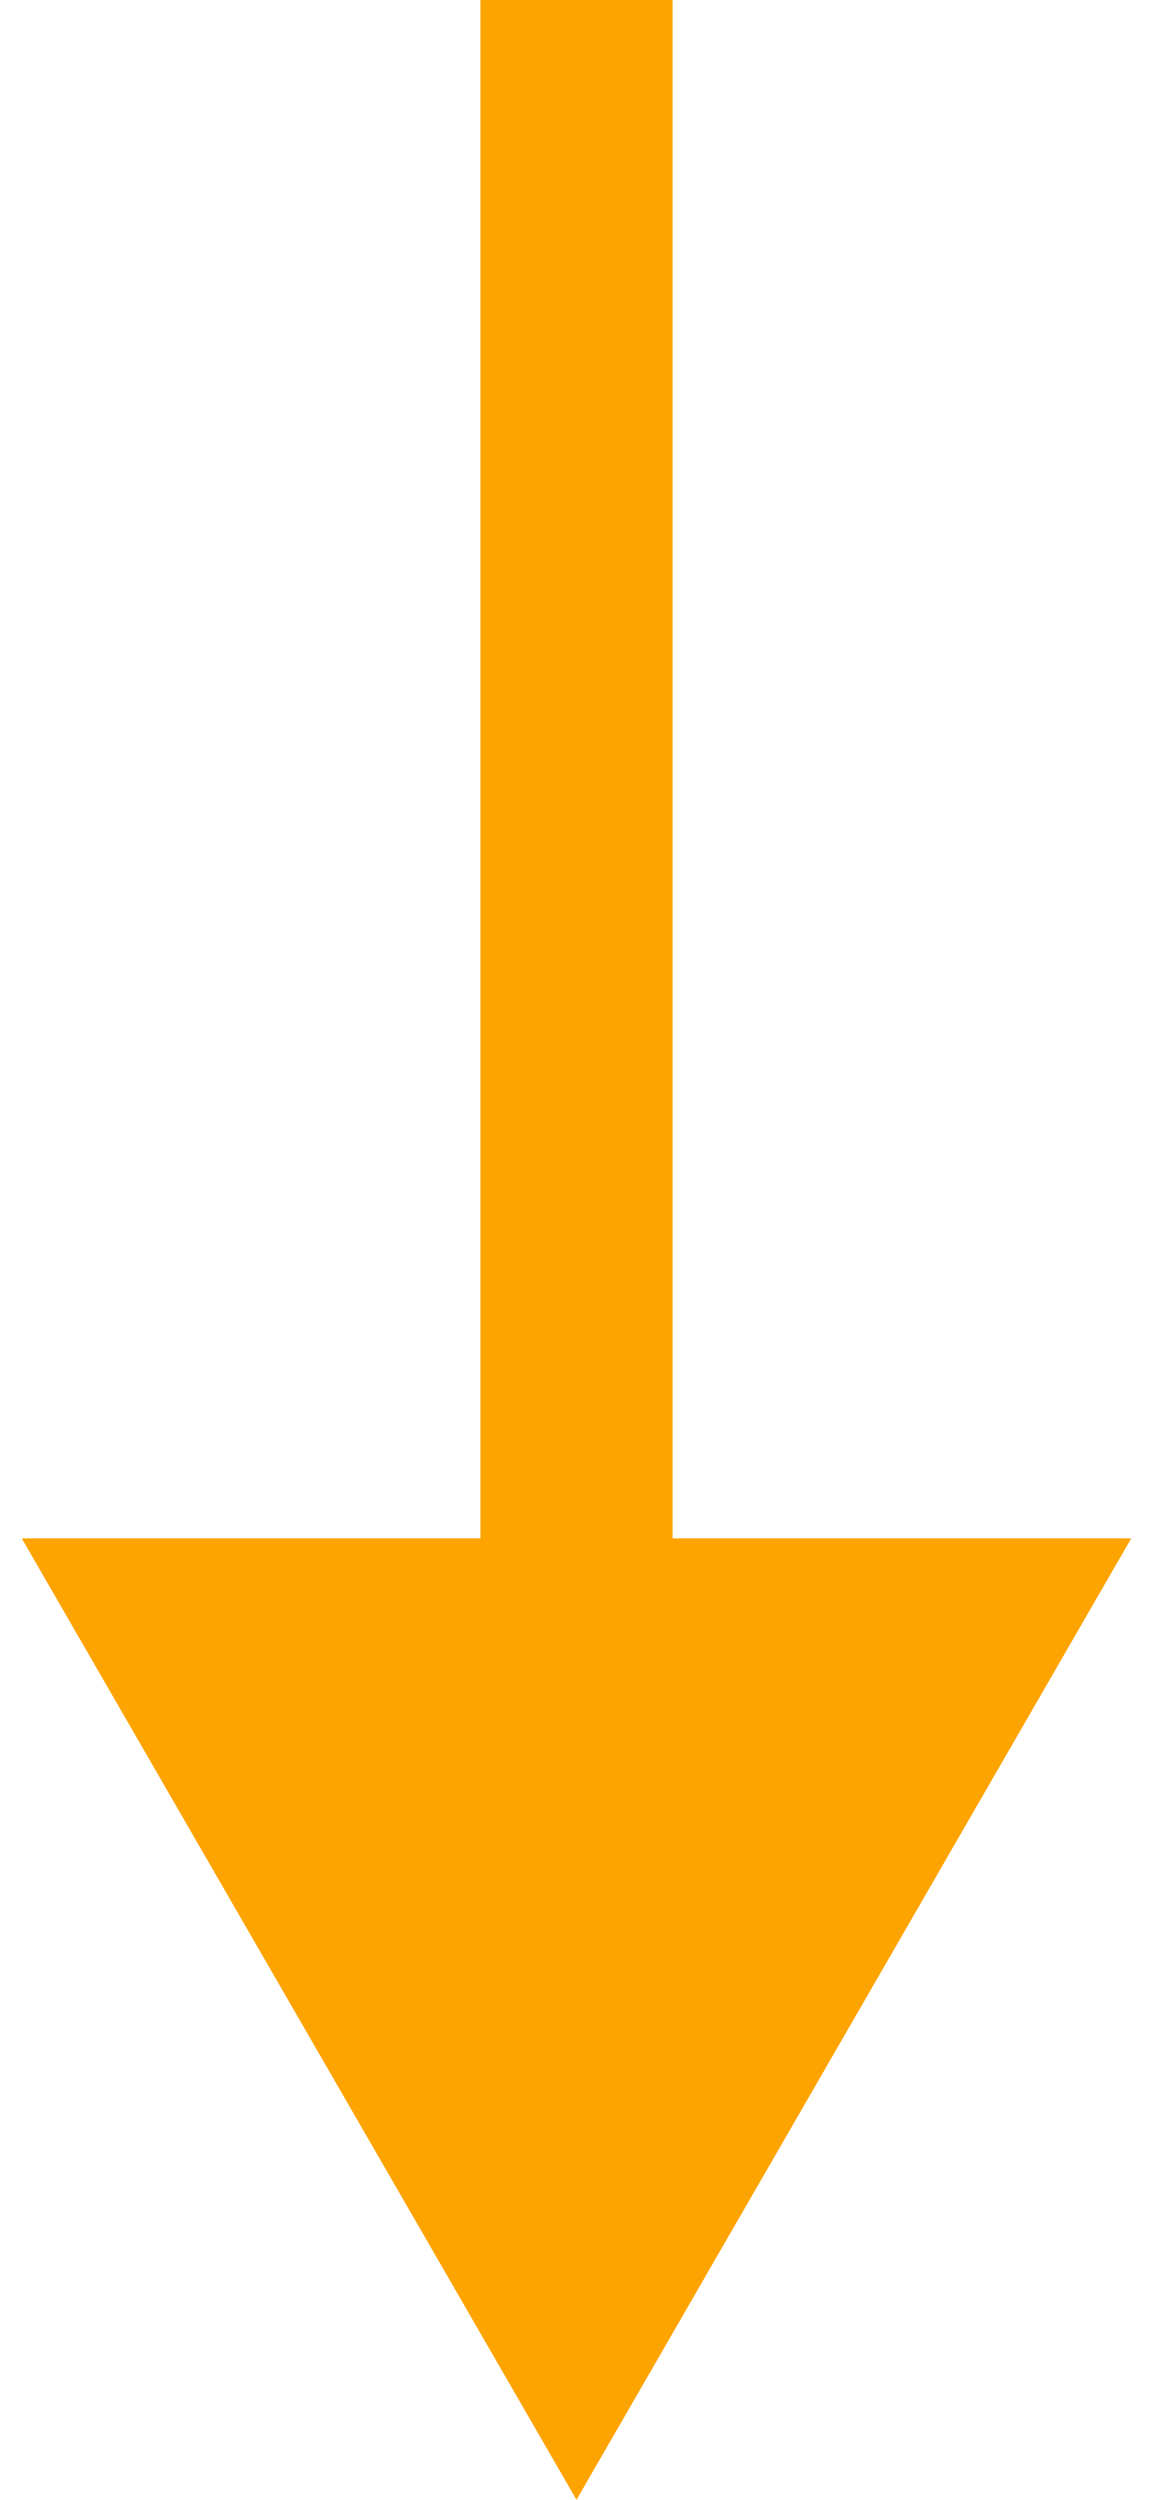 <?xml version="1.0" encoding="UTF-8"?> <svg xmlns="http://www.w3.org/2000/svg" width="30" height="65" viewBox="0 0 30 65" fill="none"> <path d="M15 65L29.434 40L0.566 40L15 65ZM12.5 -1.09278e-07L12.5 42.5L17.5 42.5L17.5 1.09278e-07L12.5 -1.09278e-07Z" fill="#FEA400"></path> </svg> 